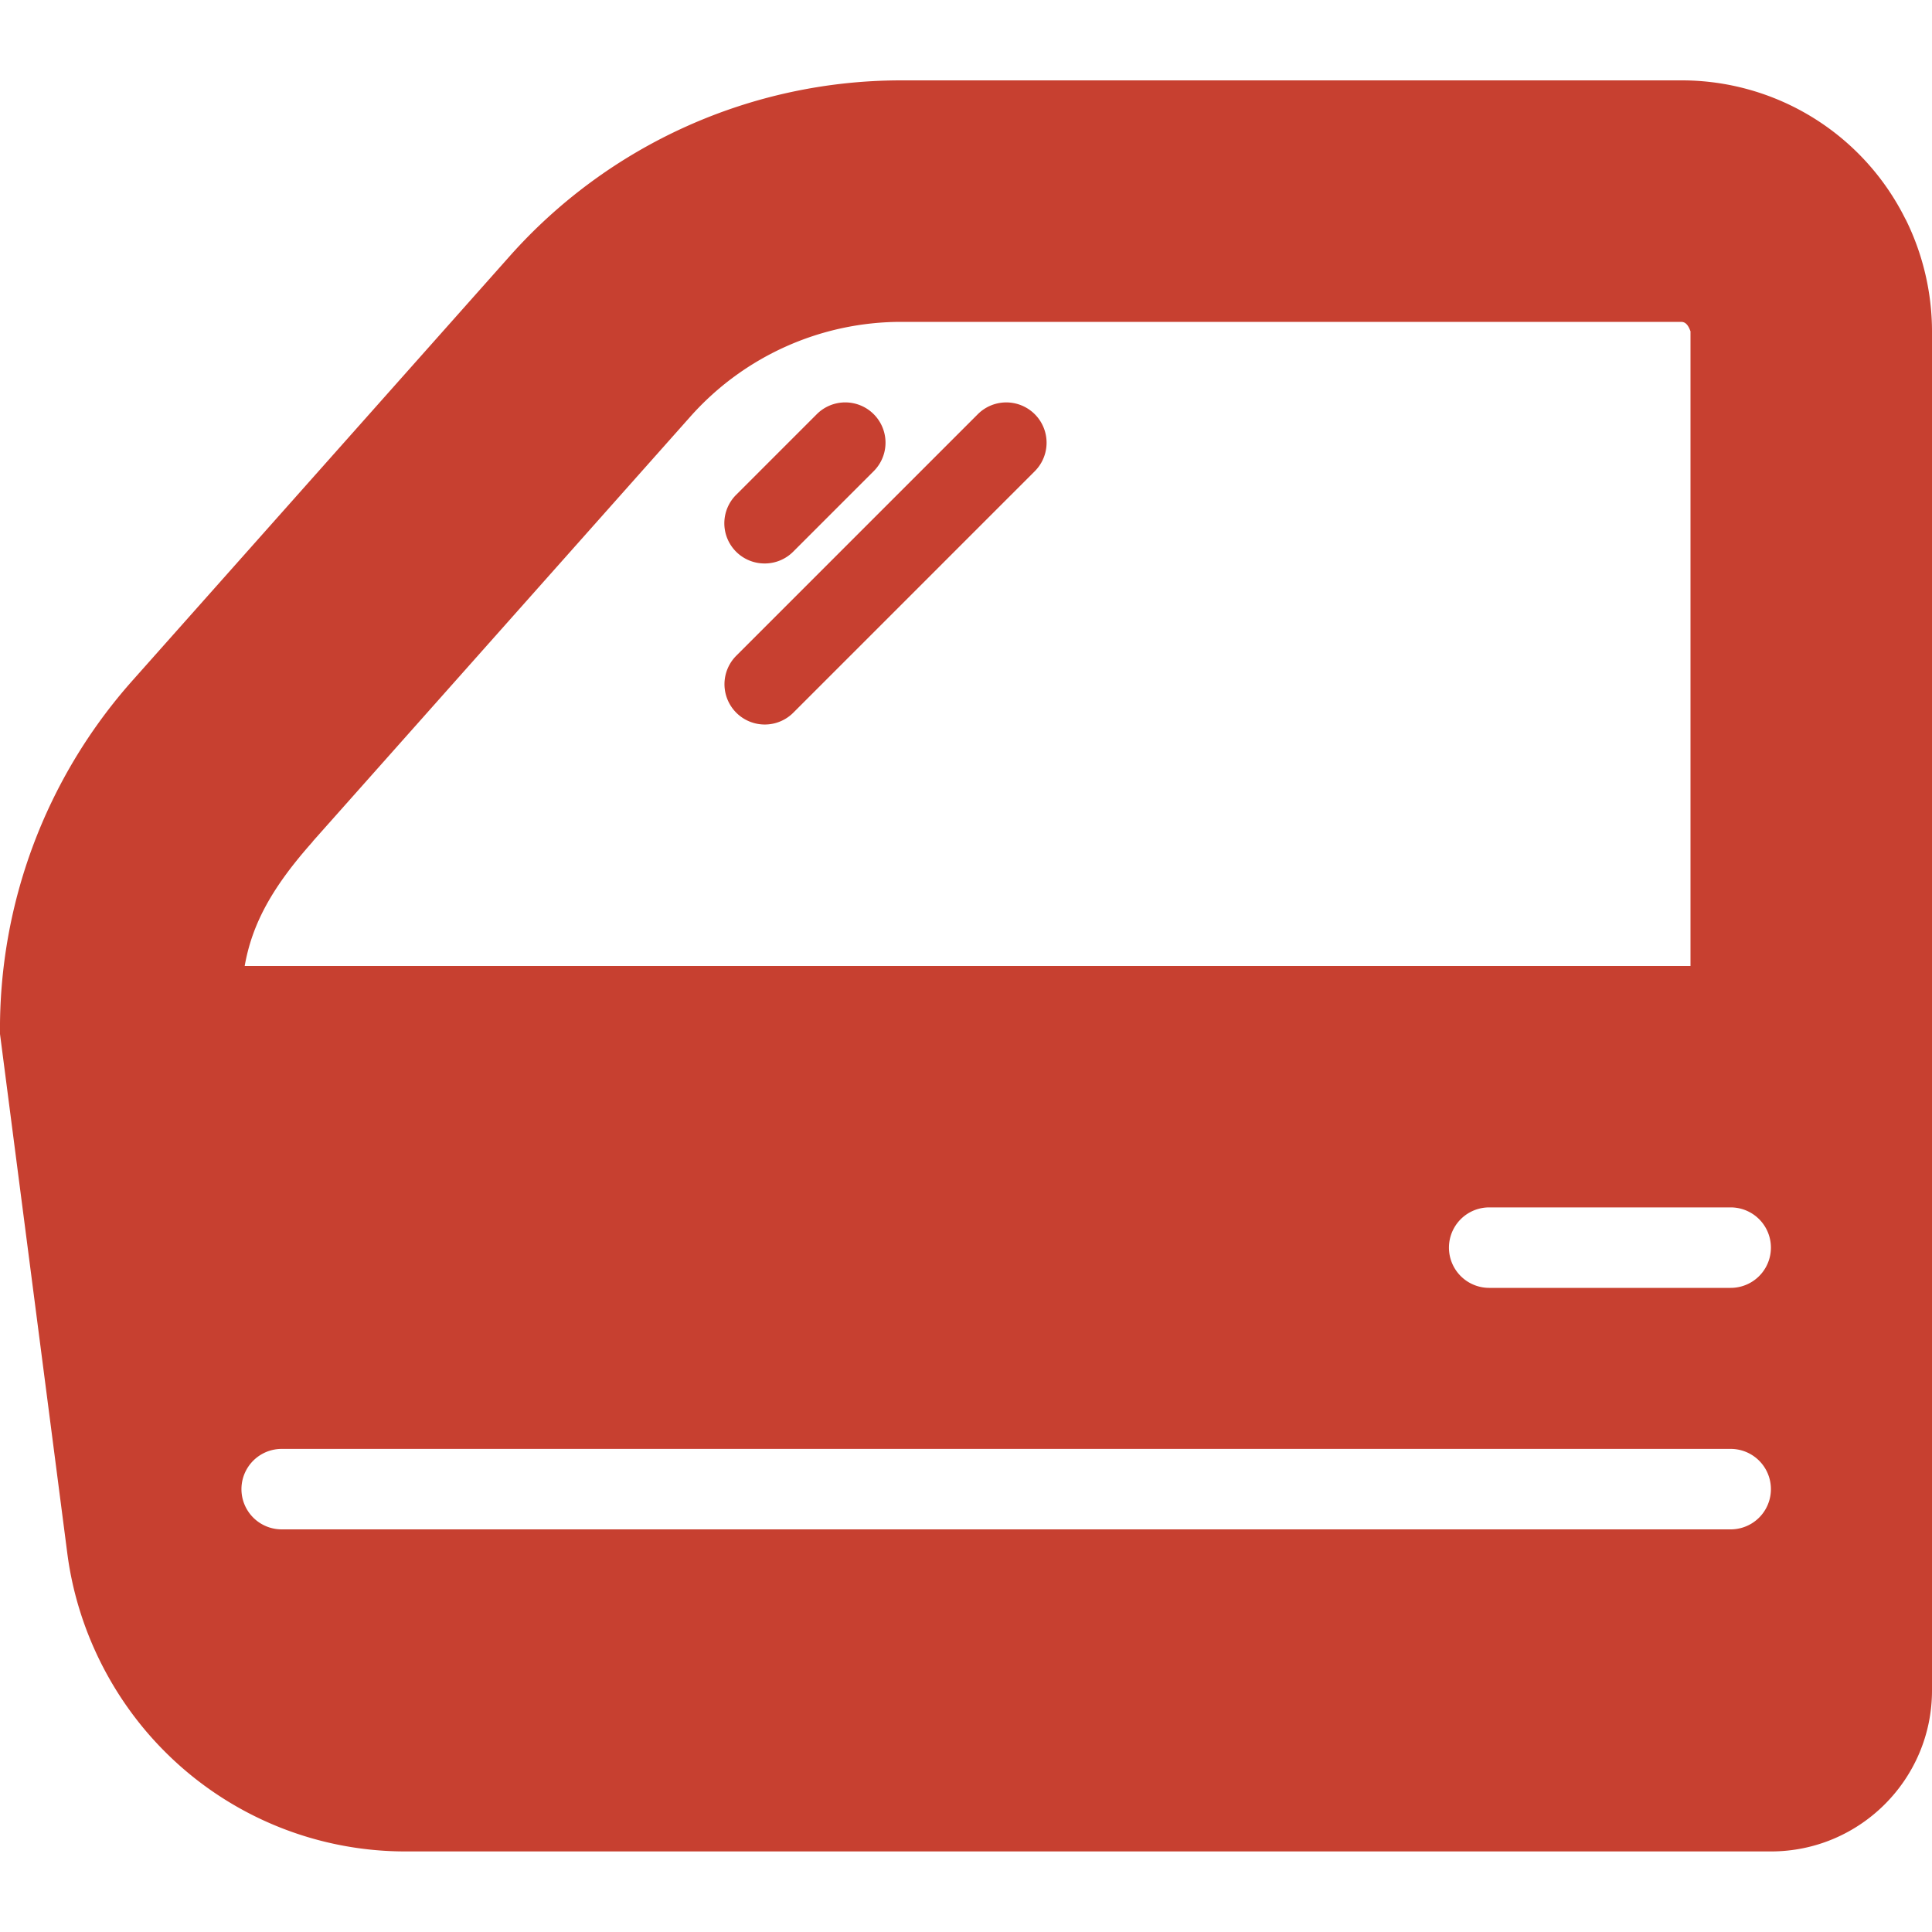 <svg width="20" height="20" fill="none" xmlns="http://www.w3.org/2000/svg"><g clip-path="url(#a)" fill="#C74030"><path d="M7.917 5.833c.106 0 .213-.041.294-.122l.834-.834a.416.416 0 1 0-.59-.589l-.833.833a.416.416 0 0 0 .295.712zM10.122 4.288l-2.5 2.5a.416.416 0 1 0 .59.59l2.5-2.5a.416.416 0 1 0-.59-.59z"/><path d="M19.726 2.27A2.585 2.585 0 0 0 17.4.832H9.327a5.421 5.421 0 0 0-4.049 1.818L1.365 7.052A5.426 5.426 0 0 0 0 10.704l.697 5.378c.1.77.458 1.498 1.007 2.048a3.517 3.517 0 0 0 2.504 1.036h14.125c.92 0 1.667-.747 1.667-1.666V3.43c0-.4-.095-.803-.274-1.162zM3.236 8.712l3.912-4.401a2.92 2.92 0 0 1 2.18-.979h8.074c.038 0 .07.02.098.098V10H2.533c.077-.441.29-.822.704-1.287zm14.68 7.12h-15a.416.416 0 1 1 0-.833h15a.416.416 0 1 1 0 .833zm0-2.5h-2.5a.416.416 0 1 1 0-.833h2.5a.416.416 0 1 1 0 .833z"/></g><defs><clipPath id="a"><path fill="#fff" d="M0 0h20v20H0z"/></clipPath></defs></svg>